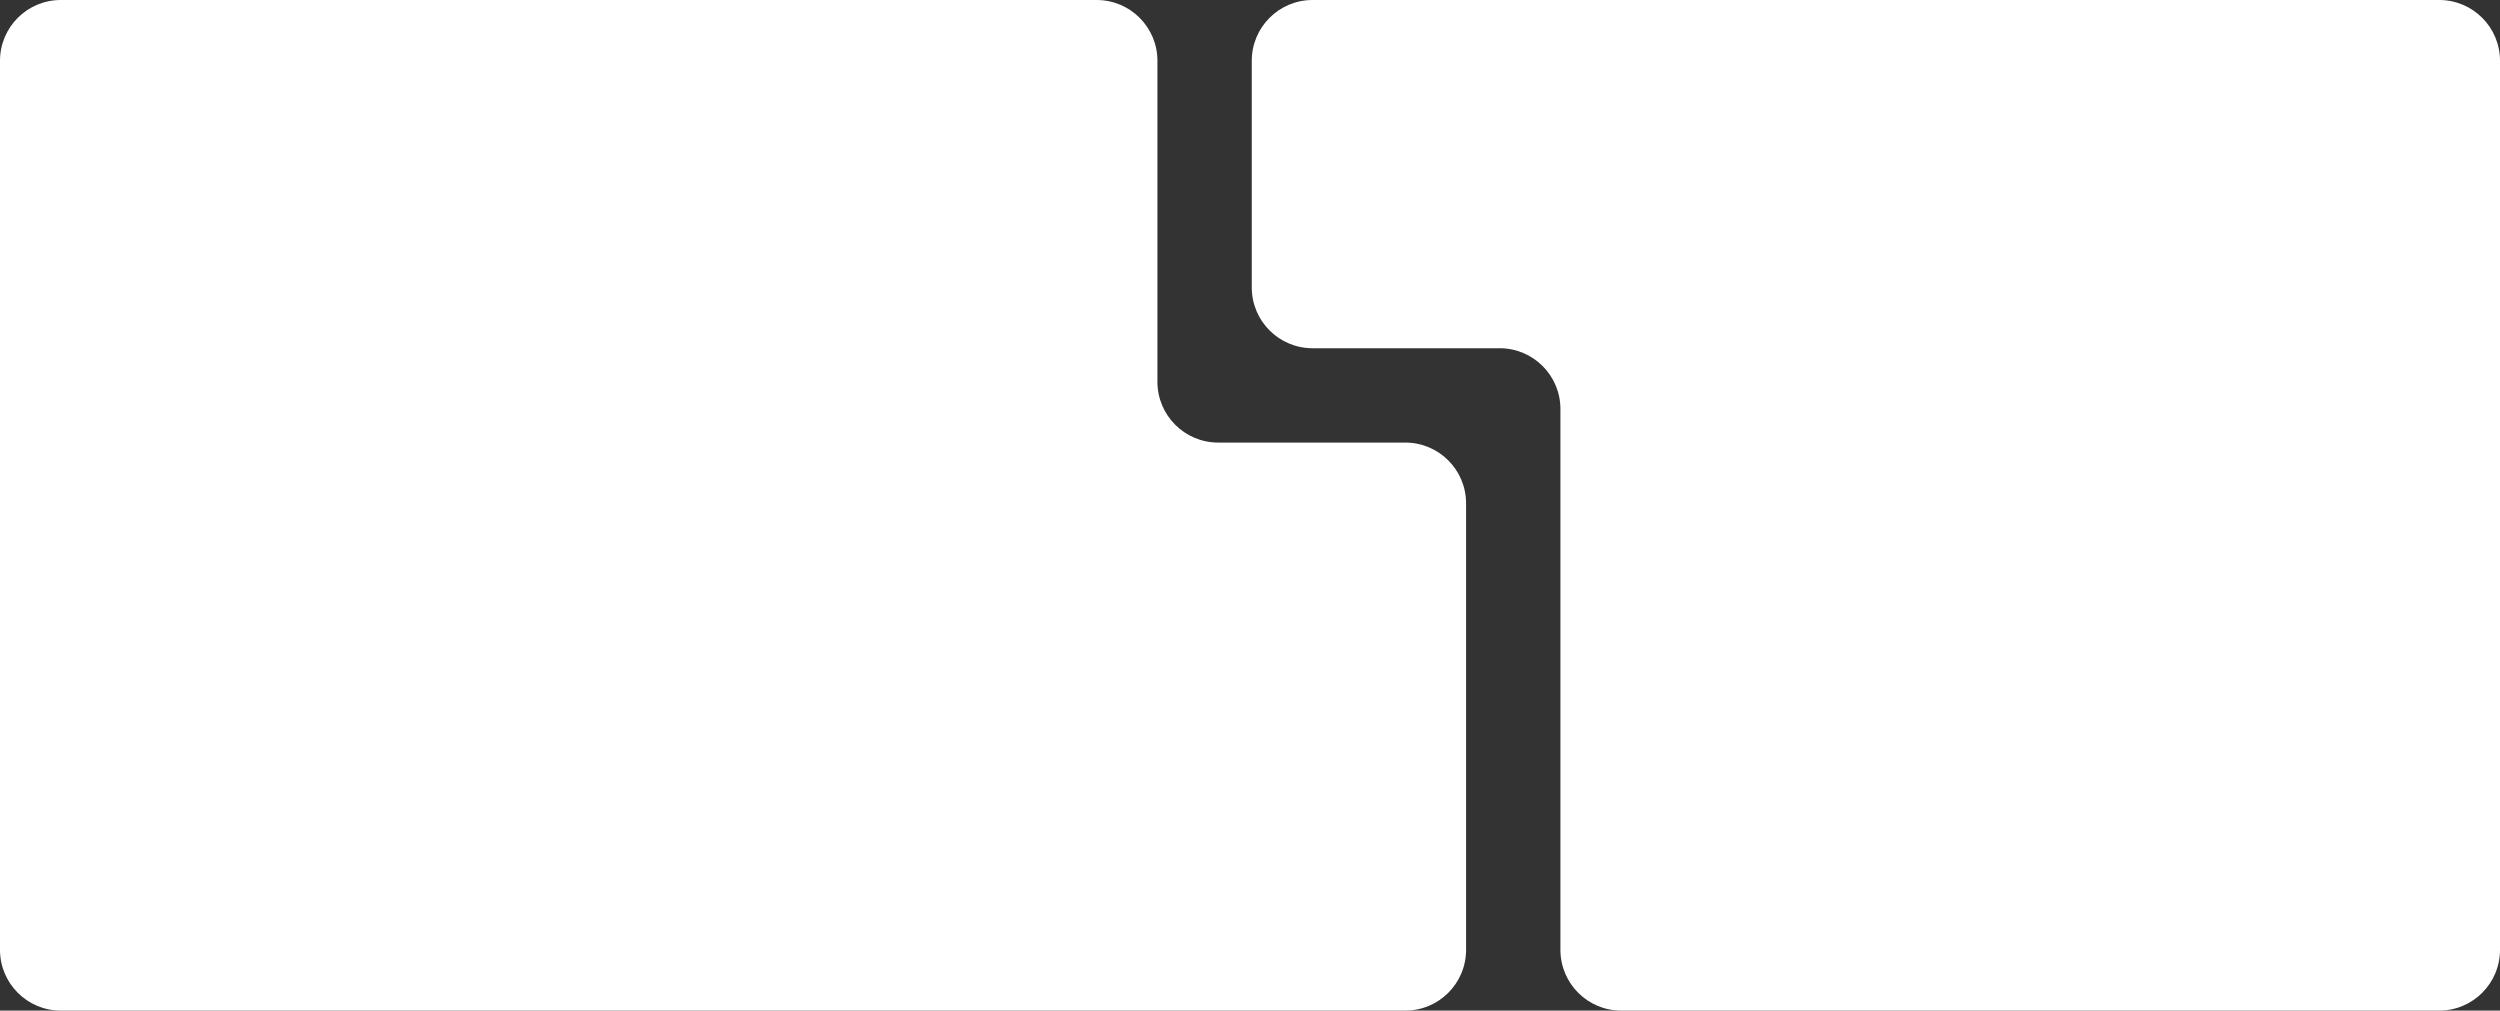 <?xml version="1.0" encoding="UTF-8"?> <svg xmlns="http://www.w3.org/2000/svg" width="7075" height="2860" viewBox="0 0 7075 2860" fill="none"><rect x="0" y="0" width="7075" height="2860" fill="#333333" stroke="none"/><path fill-rule="evenodd" clip-rule="evenodd" d="M3275.5 172C3275.5 77.007 3198.49 0 3103.5 0H172C77.007 0 0 77.007 0 172V2688C0 2782.99 77.007 2860 172 2860H3977C4071.99 2860 4149 2782.99 4149 2688V1424.5C4149 1329.51 4071.99 1252.5 3977 1252.5H3447.5C3352.51 1252.5 3275.5 1175.49 3275.5 1080.5V172ZM4416 2688C4416 2782.99 4493.01 2860 4588 2860H6903C6997.99 2860 7075 2782.99 7075 2688V172C7075 77.007 6997.99 0 6903 0H3714.5C3619.51 0 3542.5 77.007 3542.5 172V813.5C3542.5 908.493 3619.51 985.5 3714.5 985.5H4244C4338.99 985.5 4416 1062.51 4416 1157.5V2688Z" fill="white"></path></svg> 